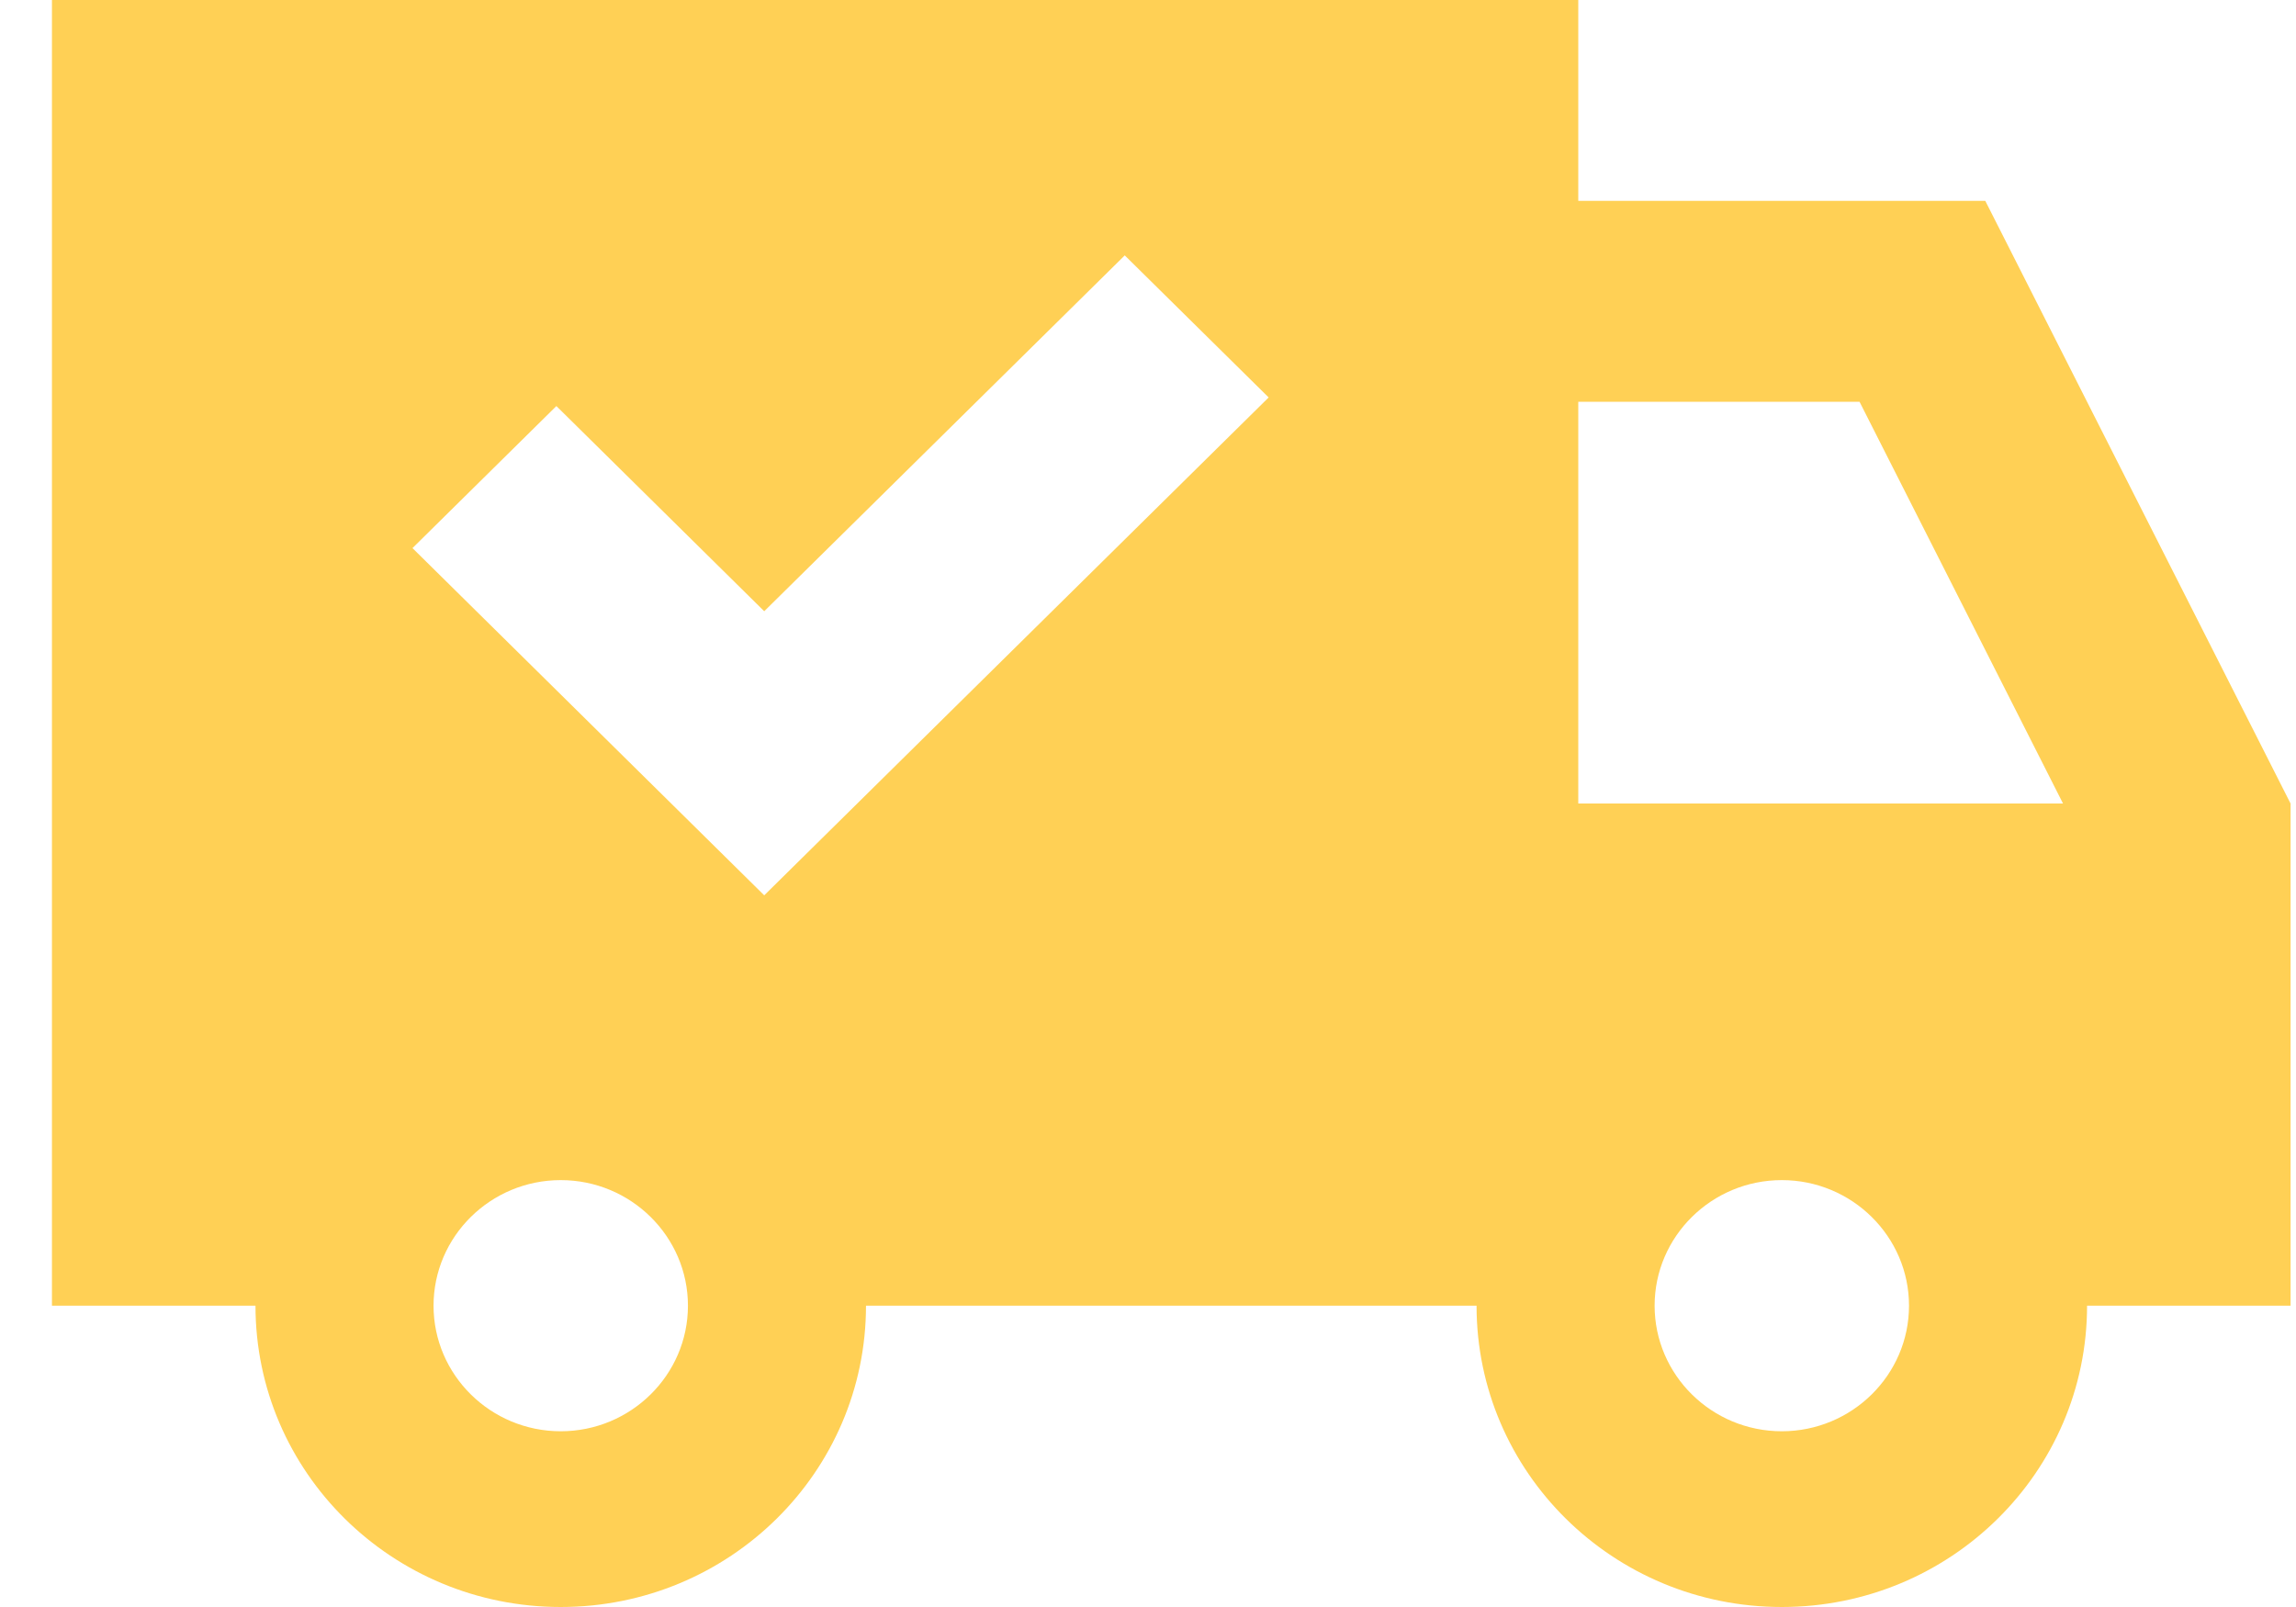 <?xml version="1.0" encoding="UTF-8"?> <svg xmlns="http://www.w3.org/2000/svg" width="40" height="28" viewBox="0 0 40 28" fill="none"> <path d="M39.905 14L34.587 3.5H27.496V0H0.905V22.75H4.451C4.451 25.65 6.832 28 9.769 28C12.706 28 15.087 25.65 15.087 22.75H25.724C25.724 25.65 28.104 28 31.042 28C33.979 28 36.36 25.65 36.36 22.75H39.905V14ZM9.769 24.938C8.547 24.938 7.553 23.956 7.553 22.75C7.553 21.544 8.547 20.562 9.769 20.562C10.99 20.562 11.985 21.544 11.985 22.75C11.985 23.956 10.99 24.938 9.769 24.938ZM13.314 15.6L7.186 9.55L9.693 7.075L13.314 10.65L19.595 4.45L22.102 6.925L13.314 15.6ZM31.042 24.938C29.82 24.938 28.826 23.956 28.826 22.75C28.826 21.544 29.82 20.562 31.042 20.562C32.263 20.562 33.258 21.544 33.258 22.75C33.258 23.956 32.263 24.938 31.042 24.938ZM27.496 14V7H32.396L35.941 14H27.496Z" fill="#FFD055"></path> </svg> 